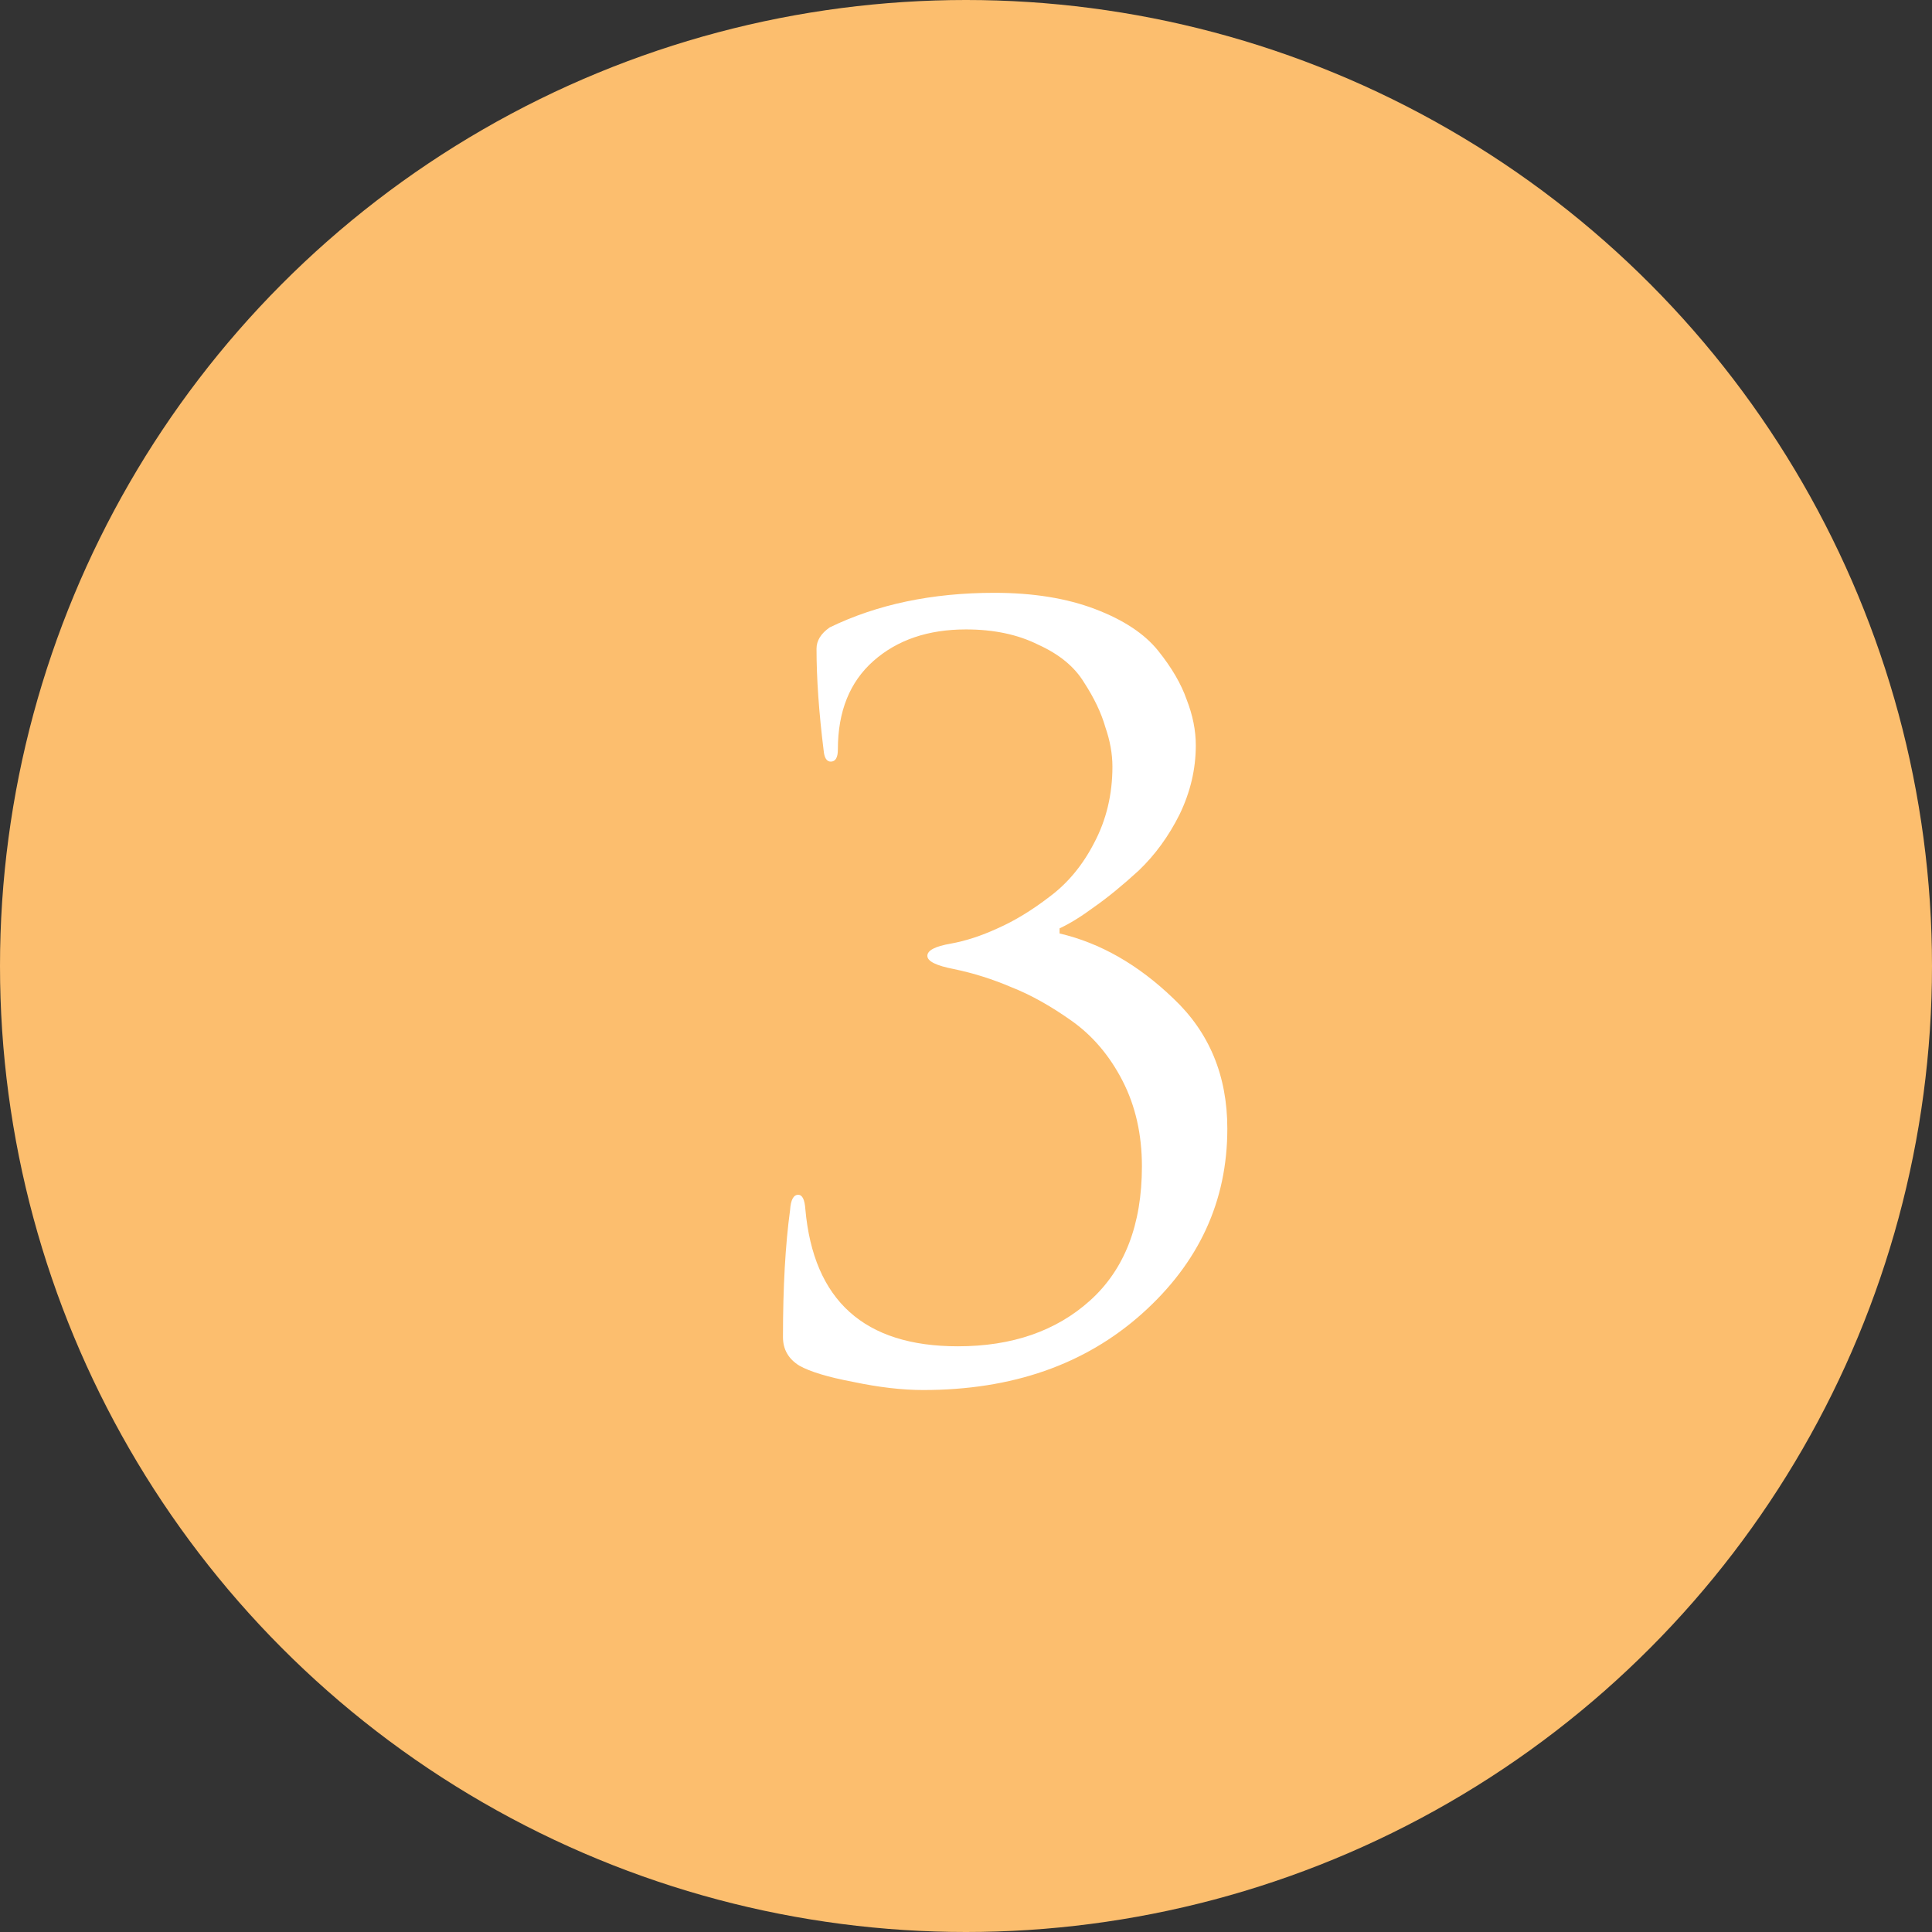 <?xml version="1.0" encoding="UTF-8"?> <svg xmlns="http://www.w3.org/2000/svg" width="38" height="38" viewBox="0 0 38 38" fill="none"><rect x="0" y="0" width="38" height="38" fill="#333333" stroke="none"/><circle cx="19" cy="19" r="19" fill="#FCBE6E"></circle><path d="M22.46 22.94C22.46 22.313 22.333 21.753 22.08 21.26C21.827 20.767 21.493 20.373 21.08 20.08C20.667 19.787 20.273 19.567 19.9 19.42C19.527 19.26 19.147 19.14 18.76 19.06C18.413 18.993 18.24 18.907 18.24 18.8C18.24 18.693 18.393 18.613 18.7 18.56C18.993 18.507 19.3 18.407 19.62 18.26C19.953 18.113 20.293 17.907 20.64 17.64C21 17.373 21.293 17.02 21.52 16.58C21.76 16.127 21.88 15.627 21.88 15.08C21.88 14.827 21.833 14.567 21.74 14.3C21.66 14.02 21.52 13.727 21.32 13.42C21.133 13.113 20.833 12.867 20.42 12.68C20.02 12.48 19.547 12.38 19 12.38C18.253 12.38 17.647 12.587 17.18 13C16.713 13.413 16.48 13.993 16.48 14.74C16.48 14.9 16.433 14.98 16.34 14.98C16.26 14.98 16.213 14.907 16.2 14.76C16.107 14.013 16.06 13.347 16.06 12.76C16.06 12.6 16.147 12.46 16.32 12.34C17.253 11.887 18.333 11.66 19.56 11.66C20.32 11.66 20.98 11.767 21.54 11.98C22.1 12.193 22.513 12.467 22.78 12.8C23.047 13.133 23.233 13.453 23.34 13.76C23.46 14.067 23.52 14.367 23.52 14.66C23.52 15.127 23.413 15.58 23.2 16.02C22.987 16.447 22.72 16.813 22.4 17.12C22.08 17.413 21.787 17.653 21.52 17.84C21.267 18.027 21.04 18.167 20.84 18.26V18.36C21.64 18.547 22.387 18.973 23.08 19.64C23.787 20.307 24.14 21.16 24.14 22.2C24.14 23.627 23.58 24.84 22.46 25.84C21.34 26.84 19.907 27.34 18.16 27.34C17.747 27.34 17.287 27.287 16.78 27.18C16.287 27.087 15.933 26.98 15.72 26.86C15.507 26.727 15.4 26.54 15.4 26.3C15.4 25.313 15.447 24.48 15.54 23.8C15.553 23.6 15.607 23.5 15.7 23.5C15.78 23.5 15.827 23.593 15.84 23.78C16 25.58 17 26.48 18.84 26.48C19.907 26.48 20.773 26.18 21.44 25.58C22.12 24.967 22.46 24.087 22.46 22.94Z" fill="white"></path></svg> 
